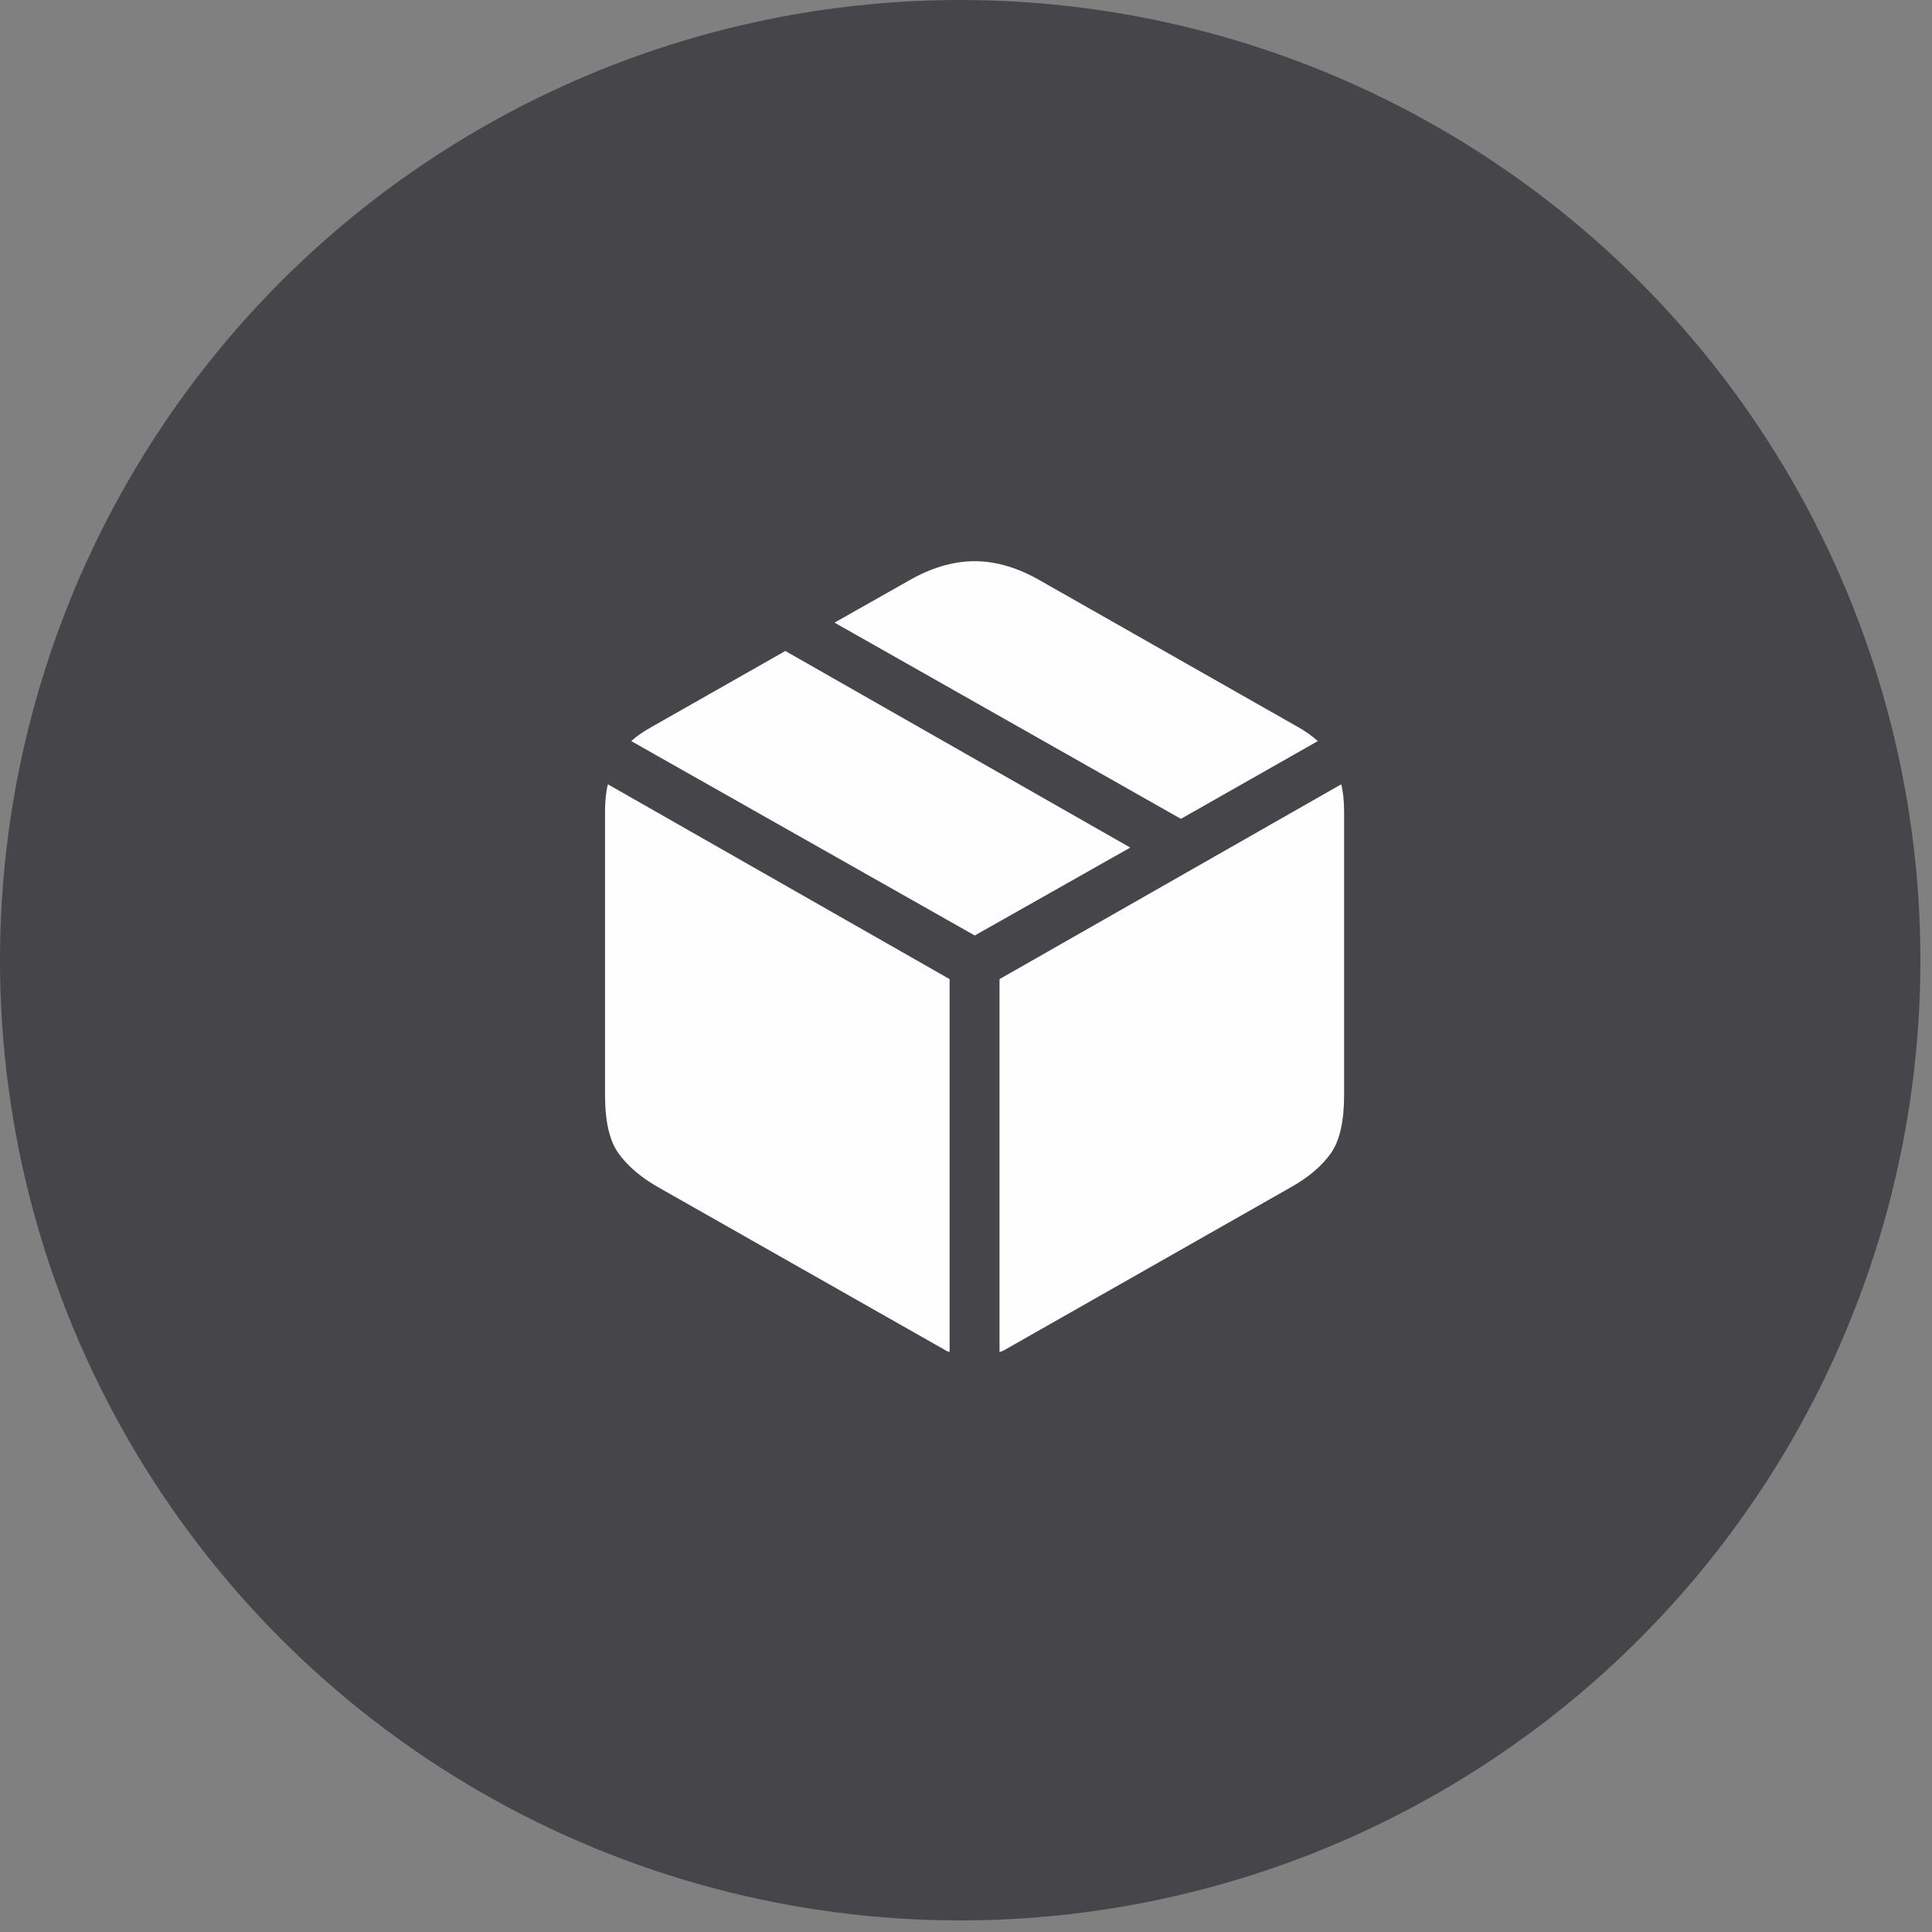 <?xml version="1.0" encoding="UTF-8"?> <svg xmlns="http://www.w3.org/2000/svg" width="91" height="91" viewBox="0 0 91 91" fill="none"><rect x="0" y="0" width="91" height="91" fill="#808080" stroke="none"/> <circle cx="45.227" cy="45.227" r="45.227" fill="#464549"></circle> <path d="M47.079 63.679C47.138 63.667 47.196 63.647 47.25 63.62C47.309 63.59 47.366 63.559 47.422 63.525L60.855 55.891C61.657 55.434 62.265 54.912 62.682 54.325C63.101 53.737 63.309 52.821 63.309 51.578V38.244C63.309 37.719 63.263 37.285 63.172 36.943L47.079 46.118V63.679ZM44.728 63.679V46.118L28.635 36.943C28.543 37.285 28.498 37.719 28.498 38.244V51.578C28.498 52.822 28.709 53.737 29.133 54.325C29.556 54.912 30.162 55.435 30.951 55.891L44.402 63.525C44.459 63.559 44.513 63.59 44.565 63.62C44.615 63.648 44.671 63.668 44.728 63.679ZM45.912 44.063L53.237 39.922L36.99 30.662L30.693 34.239C30.305 34.455 29.984 34.678 29.732 34.906L45.912 44.063ZM55.622 38.569L62.073 34.906C61.783 34.651 61.467 34.427 61.129 34.239L49.018 27.358C47.954 26.742 46.918 26.433 45.912 26.433C44.894 26.433 43.853 26.742 42.79 27.357L39.307 29.326L55.622 38.569Z" fill="#FEFEFE"></path> </svg> 